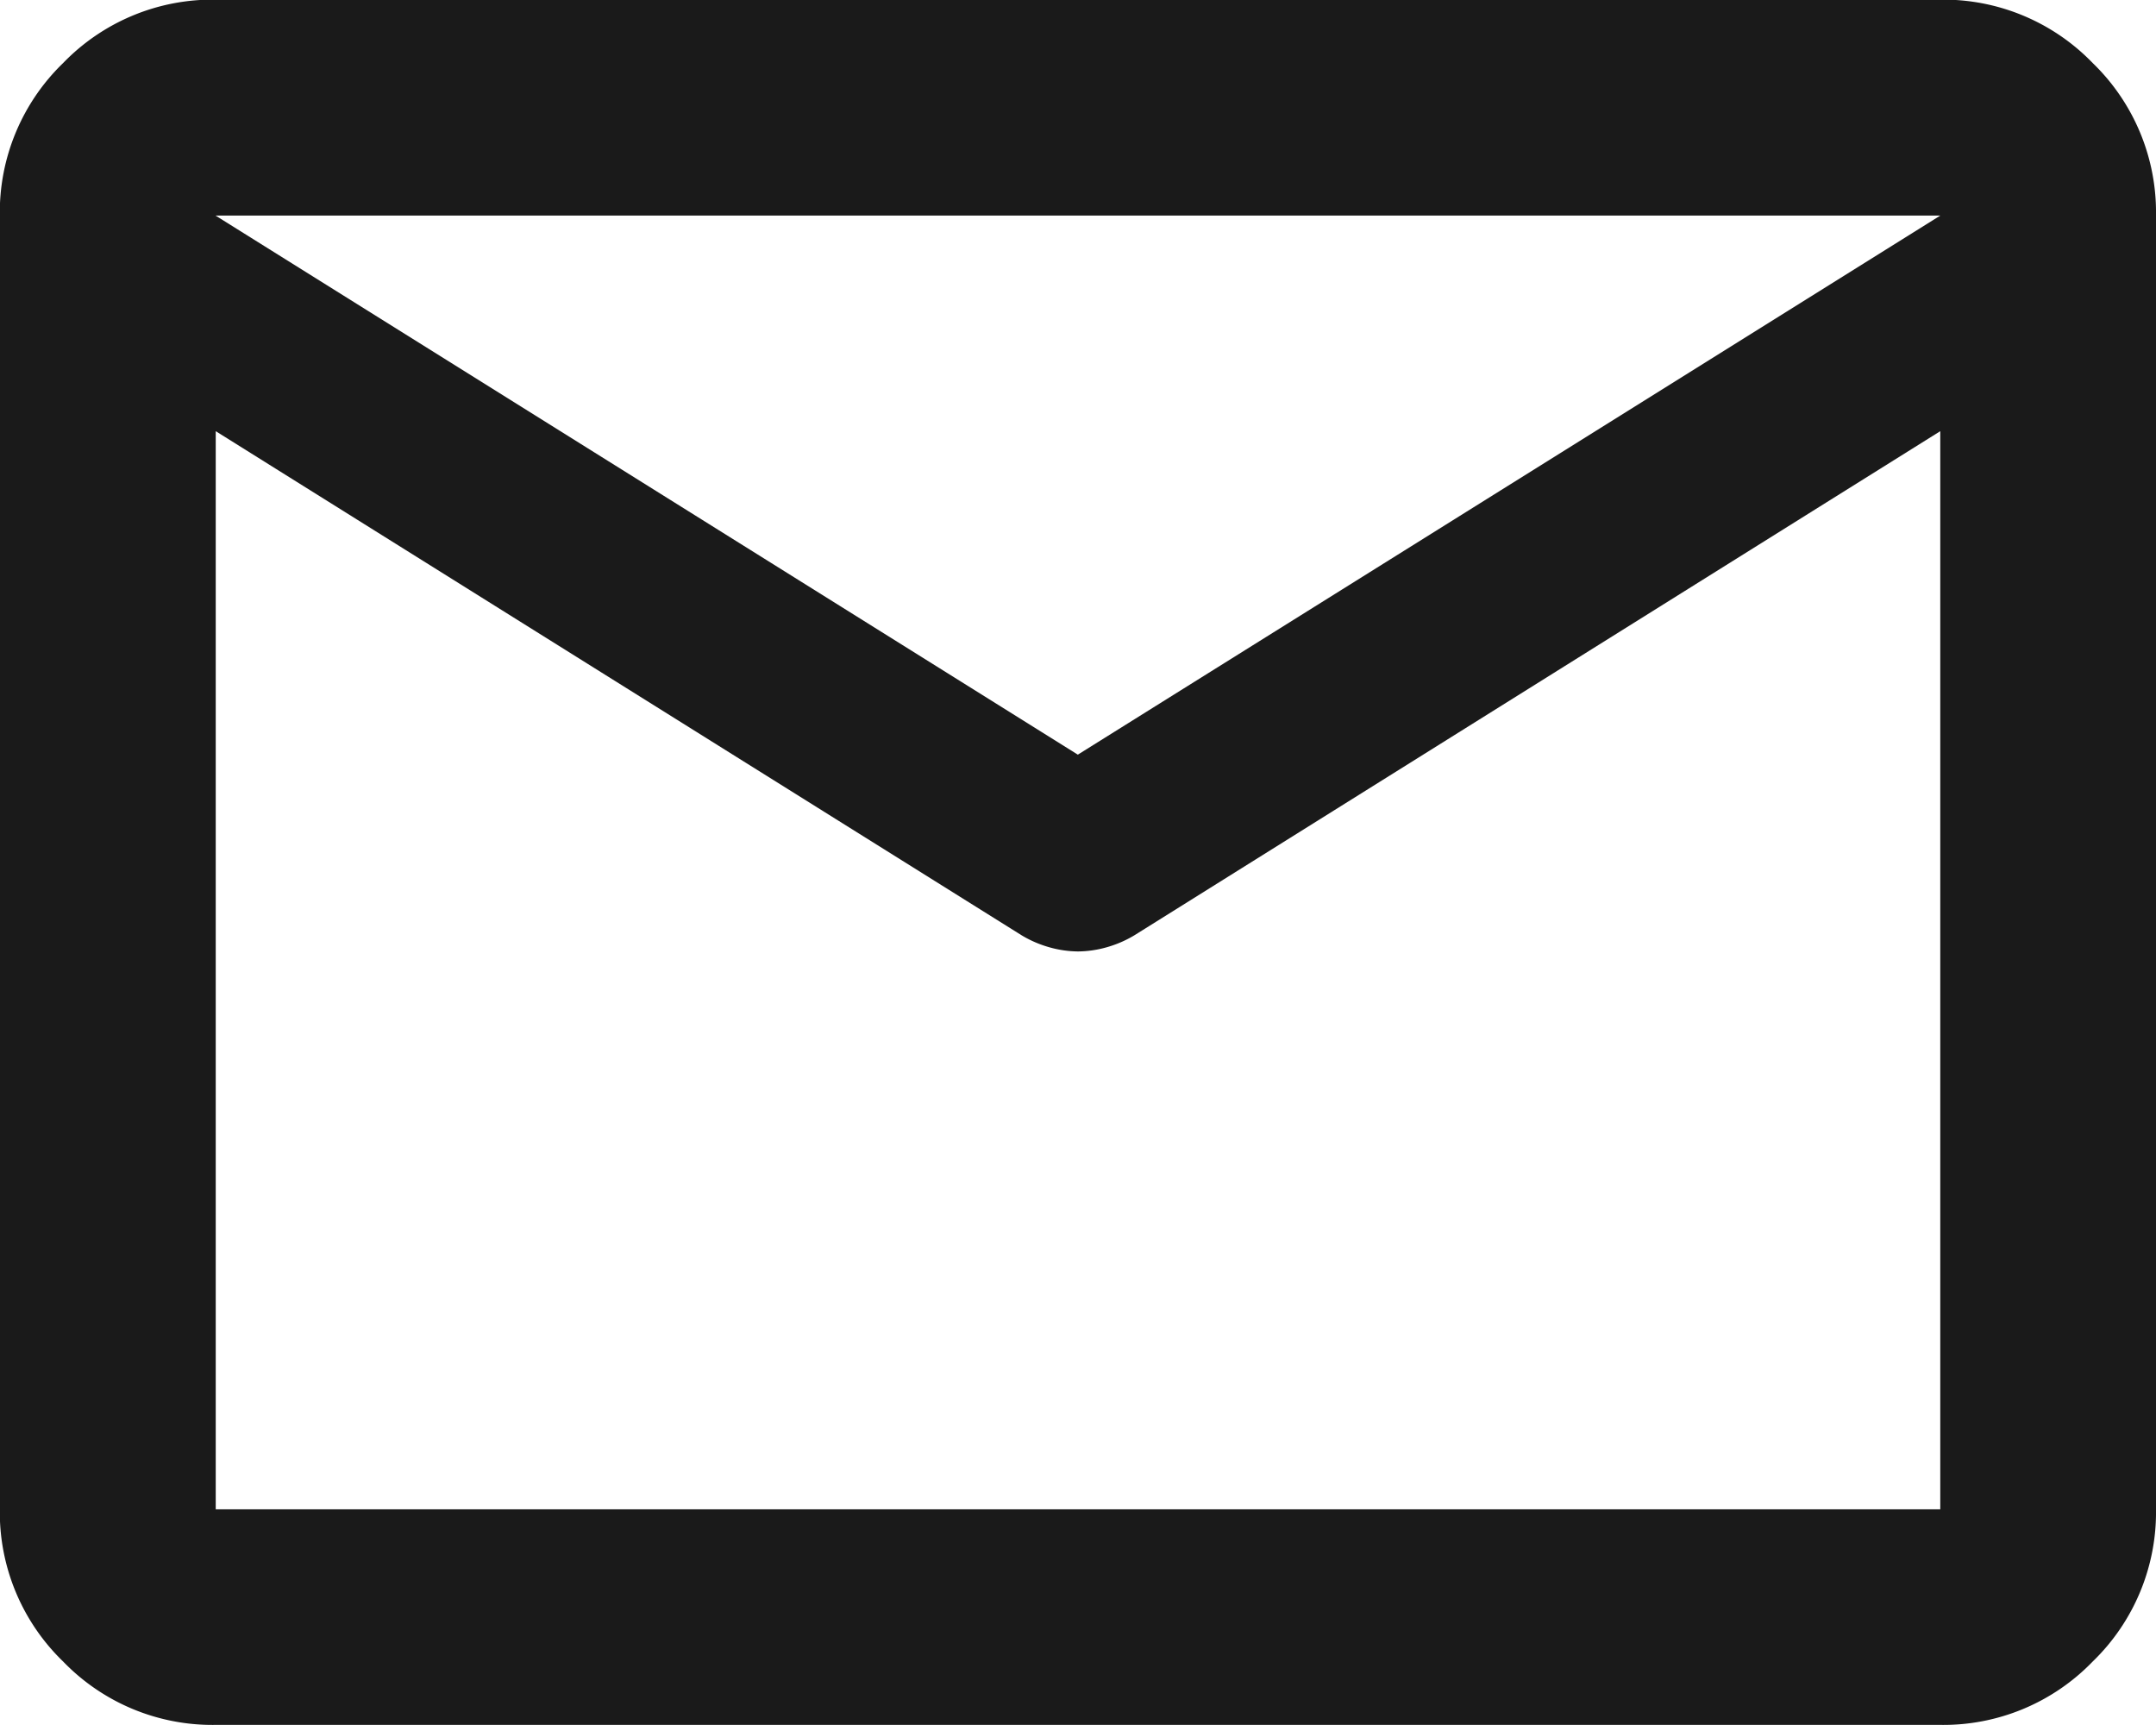 <svg xmlns="http://www.w3.org/2000/svg" width="12.732" height="10.186" viewBox="0 0 12.732 10.186">
  <path id="mail_24dp_5F6368_FILL0_wght400_GRAD0_opsz24" d="M81.273-789.815a1.226,1.226,0,0,1-.9-.374,1.226,1.226,0,0,1-.374-.9v-7.639a1.226,1.226,0,0,1,.374-.9,1.226,1.226,0,0,1,.9-.374H91.458a1.226,1.226,0,0,1,.9.374,1.226,1.226,0,0,1,.374.9v7.639a1.226,1.226,0,0,1-.374.9,1.226,1.226,0,0,1-.9.374Zm10.185-7.639L86.7-794.478a.666.666,0,0,1-.167.072.637.637,0,0,1-.167.024.637.637,0,0,1-.167-.024.666.666,0,0,1-.167-.072l-4.758-2.976v6.366H91.458Zm-5.093,1.91,5.093-3.183H81.273Zm-5.093-1.91v0Z" transform="translate(-80 800)" fill="#1a1a1a"/>
</svg>
